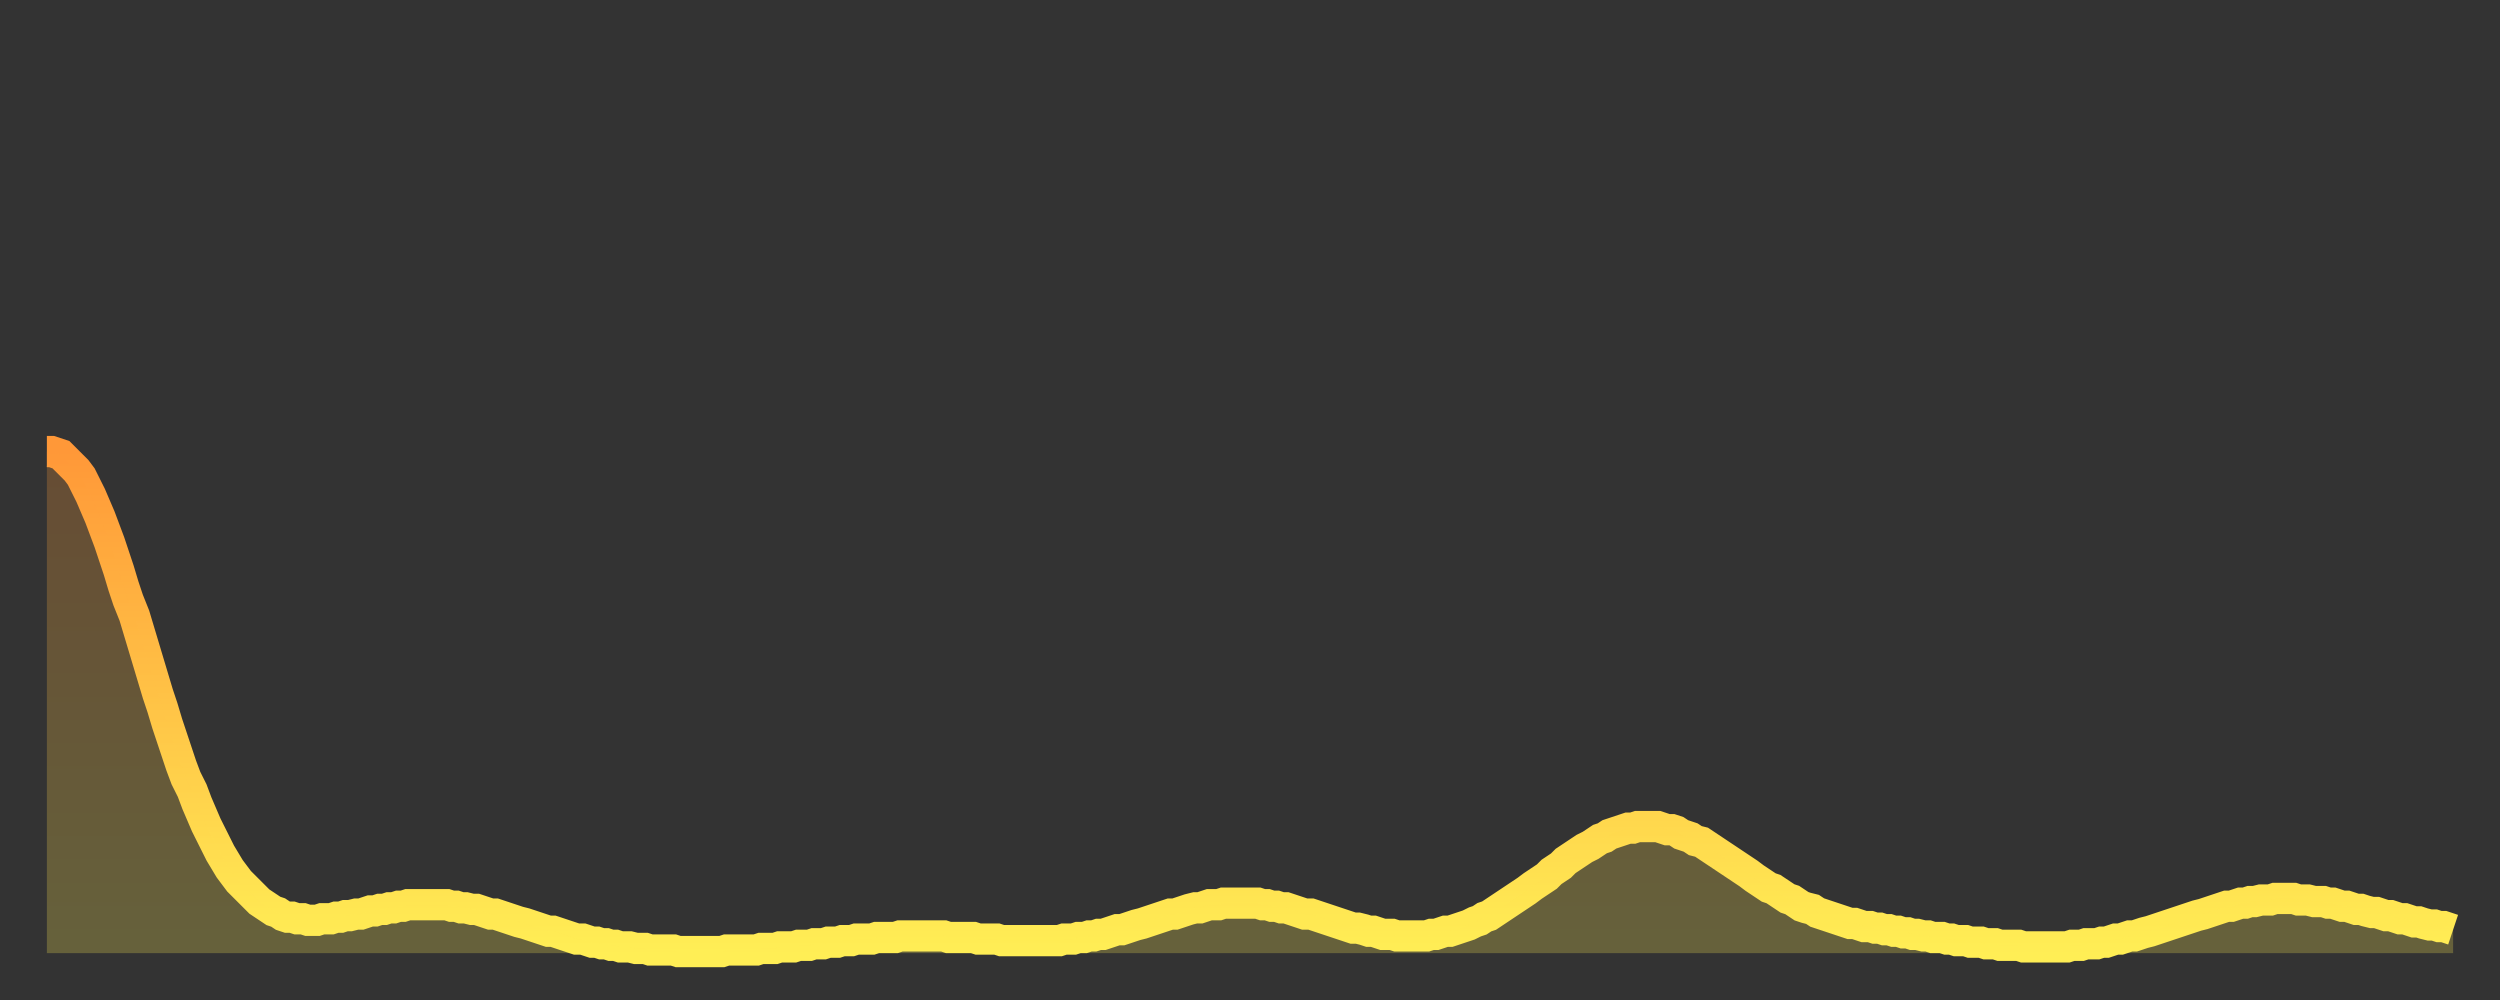 <?xml version="1.0" encoding="utf-8" ?>
<svg baseProfile="full" height="64" version="1.1" width="160" xmlns="http://www.w3.org/2000/svg" xmlns:ev="http://www.w3.org/2001/xml-events" xmlns:xlink="http://www.w3.org/1999/xlink"><rect width="100%" height="100%" fill="#333333" stroke="none"/><defs><linearGradient id="id1534232" x1="0" x2="0" y1="0" y2="1"><stop offset="0%" stop-color="#ff9838" /><stop offset="50%" stop-color="#ffc346" /><stop offset="100%" stop-color="#ffee55" /></linearGradient></defs><g transform="translate(3,3)"><g><path d="M 0.0 25.9 0.3 25.9 0.6 26.0 0.9 26.1 1.2 26.4 1.5 26.7 1.9 27.1 2.2 27.5 2.5 28.1 2.8 28.7 3.1 29.4 3.4 30.1 3.7 30.9 4.0 31.7 4.3 32.6 4.6 33.5 4.9 34.5 5.2 35.4 5.6 36.4 5.9 37.4 6.2 38.4 6.5 39.4 6.8 40.4 7.1 41.4 7.4 42.3 7.7 43.3 8.0 44.2 8.3 45.1 8.6 46.0 8.9 46.8 9.3 47.6 9.6 48.4 9.9 49.1 10.2 49.8 10.5 50.4 10.8 51.0 11.1 51.6 11.4 52.1 11.7 52.6 12.0 53.0 12.3 53.4 12.7 53.8 13.0 54.1 13.3 54.4 13.6 54.7 13.9 54.9 14.2 55.1 14.5 55.3 14.8 55.4 15.1 55.6 15.4 55.7 15.7 55.7 16.0 55.8 16.4 55.8 16.7 55.9 17.0 55.9 17.3 55.9 17.6 55.8 17.9 55.8 18.2 55.8 18.5 55.7 18.8 55.7 19.1 55.6 19.4 55.6 19.8 55.5 20.1 55.5 20.4 55.4 20.7 55.3 21.0 55.3 21.3 55.2 21.6 55.2 21.9 55.1 22.2 55.1 22.5 55.0 22.8 55.0 23.1 54.9 23.5 54.9 23.8 54.9 24.1 54.9 24.4 54.9 24.7 54.9 25.0 54.9 25.3 54.9 25.6 54.9 25.9 55.0 26.2 55.0 26.5 55.1 26.8 55.1 27.2 55.2 27.5 55.2 27.8 55.3 28.1 55.4 28.4 55.5 28.7 55.5 29.0 55.6 29.3 55.7 29.6 55.8 29.9 55.9 30.2 56.0 30.6 56.1 30.9 56.2 31.2 56.3 31.5 56.4 31.8 56.5 32.1 56.6 32.4 56.6 32.7 56.7 33.0 56.8 33.3 56.9 33.6 57.0 33.9 57.1 34.3 57.1 34.6 57.2 34.9 57.3 35.2 57.3 35.5 57.4 35.8 57.4 36.1 57.5 36.4 57.5 36.7 57.6 37.0 57.6 37.3 57.6 37.7 57.7 38.0 57.7 38.3 57.7 38.6 57.8 38.9 57.8 39.2 57.8 39.5 57.8 39.8 57.8 40.1 57.8 40.4 57.9 40.7 57.9 41.0 57.9 41.4 57.9 41.7 57.9 42.0 57.9 42.3 57.9 42.6 57.9 42.9 57.9 43.2 57.9 43.5 57.8 43.8 57.8 44.1 57.8 44.4 57.8 44.7 57.8 45.1 57.8 45.4 57.8 45.7 57.7 46.0 57.7 46.3 57.7 46.6 57.7 46.9 57.6 47.2 57.6 47.5 57.6 47.8 57.6 48.1 57.5 48.5 57.5 48.8 57.5 49.1 57.4 49.4 57.4 49.7 57.4 50.0 57.3 50.3 57.3 50.6 57.3 50.9 57.2 51.2 57.2 51.5 57.2 51.8 57.1 52.2 57.1 52.5 57.1 52.8 57.1 53.1 57.0 53.4 57.0 53.7 57.0 54.0 57.0 54.3 57.0 54.6 56.9 54.9 56.9 55.2 56.9 55.6 56.9 55.9 56.9 56.2 56.9 56.5 56.9 56.8 56.9 57.1 56.9 57.4 56.9 57.7 57.0 58.0 57.0 58.3 57.0 58.6 57.0 58.9 57.0 59.3 57.0 59.6 57.1 59.9 57.1 60.2 57.1 60.5 57.1 60.8 57.1 61.1 57.2 61.4 57.2 61.7 57.2 62.0 57.2 62.3 57.2 62.6 57.2 63.0 57.2 63.3 57.2 63.6 57.2 63.9 57.2 64.2 57.2 64.5 57.2 64.8 57.2 65.1 57.1 65.4 57.1 65.7 57.1 66.0 57.0 66.4 57.0 66.7 56.9 67.0 56.9 67.3 56.8 67.6 56.8 67.9 56.7 68.2 56.6 68.5 56.5 68.8 56.5 69.1 56.4 69.4 56.3 69.7 56.2 70.1 56.1 70.4 56.0 70.7 55.9 71.0 55.8 71.3 55.7 71.6 55.6 71.9 55.5 72.2 55.5 72.5 55.4 72.8 55.3 73.1 55.2 73.5 55.1 73.8 55.1 74.1 55.0 74.4 54.9 74.7 54.9 75.0 54.9 75.3 54.8 75.6 54.8 75.9 54.8 76.2 54.8 76.5 54.8 76.8 54.8 77.2 54.8 77.5 54.8 77.8 54.9 78.1 54.9 78.4 55.0 78.7 55.0 79.0 55.1 79.3 55.1 79.6 55.2 79.9 55.3 80.2 55.4 80.5 55.5 80.9 55.5 81.2 55.6 81.5 55.7 81.8 55.8 82.1 55.9 82.4 56.0 82.7 56.1 83.0 56.2 83.3 56.3 83.6 56.4 83.9 56.4 84.3 56.5 84.6 56.6 84.9 56.6 85.2 56.7 85.5 56.8 85.8 56.8 86.1 56.8 86.4 56.9 86.7 56.9 87.0 56.9 87.3 56.9 87.6 56.9 88.0 56.9 88.3 56.9 88.6 56.8 88.9 56.8 89.2 56.7 89.5 56.6 89.8 56.6 90.1 56.5 90.4 56.4 90.7 56.3 91.0 56.2 91.4 56.0 91.7 55.9 92.0 55.7 92.3 55.6 92.6 55.4 92.9 55.2 93.2 55.0 93.5 54.8 93.8 54.6 94.1 54.4 94.4 54.2 94.7 54.0 95.1 53.7 95.4 53.5 95.7 53.3 96.0 53.1 96.3 52.8 96.6 52.6 96.9 52.4 97.2 52.1 97.5 51.9 97.8 51.7 98.1 51.5 98.4 51.3 98.8 51.1 99.1 50.9 99.4 50.7 99.7 50.6 100.0 50.4 100.3 50.3 100.6 50.2 100.9 50.1 101.2 50.0 101.5 50.0 101.8 49.9 102.2 49.9 102.5 49.9 102.8 49.9 103.1 49.9 103.4 50.0 103.7 50.1 104.0 50.1 104.3 50.2 104.6 50.4 104.9 50.5 105.2 50.6 105.5 50.8 105.9 50.9 106.2 51.1 106.5 51.3 106.8 51.5 107.1 51.7 107.4 51.9 107.7 52.1 108.0 52.3 108.3 52.5 108.6 52.7 108.9 52.9 109.3 53.2 109.6 53.4 109.9 53.6 110.2 53.8 110.5 53.9 110.8 54.1 111.1 54.3 111.4 54.5 111.7 54.6 112.0 54.8 112.3 55.0 112.6 55.1 113.0 55.2 113.3 55.4 113.6 55.5 113.9 55.6 114.2 55.7 114.5 55.8 114.8 55.9 115.1 56.0 115.4 56.1 115.7 56.1 116.0 56.2 116.3 56.3 116.7 56.3 117.0 56.4 117.3 56.4 117.6 56.5 117.9 56.5 118.2 56.6 118.5 56.6 118.8 56.7 119.1 56.7 119.4 56.8 119.7 56.8 120.1 56.9 120.4 56.9 120.7 57.0 121.0 57.0 121.3 57.0 121.6 57.1 121.9 57.1 122.2 57.2 122.5 57.2 122.8 57.2 123.1 57.3 123.4 57.3 123.8 57.3 124.1 57.4 124.4 57.4 124.7 57.4 125.0 57.5 125.3 57.5 125.6 57.5 125.9 57.5 126.2 57.5 126.5 57.6 126.8 57.6 127.2 57.6 127.5 57.6 127.8 57.6 128.1 57.6 128.4 57.6 128.7 57.6 129.0 57.6 129.3 57.6 129.6 57.5 129.9 57.5 130.2 57.5 130.5 57.4 130.9 57.4 131.2 57.4 131.5 57.3 131.8 57.3 132.1 57.2 132.4 57.1 132.7 57.1 133.0 57.0 133.3 56.9 133.6 56.9 133.9 56.8 134.2 56.7 134.6 56.6 134.9 56.5 135.2 56.4 135.5 56.3 135.8 56.2 136.1 56.1 136.4 56.0 136.7 55.9 137.0 55.8 137.3 55.7 137.6 55.6 138.0 55.5 138.3 55.4 138.6 55.3 138.9 55.2 139.2 55.1 139.5 55.0 139.8 55.0 140.1 54.9 140.4 54.8 140.7 54.8 141.0 54.7 141.3 54.7 141.7 54.6 142.0 54.6 142.3 54.6 142.6 54.5 142.9 54.5 143.2 54.5 143.5 54.5 143.8 54.5 144.1 54.6 144.4 54.6 144.7 54.6 145.1 54.7 145.4 54.7 145.7 54.7 146.0 54.8 146.3 54.8 146.6 54.9 146.9 55.0 147.2 55.0 147.5 55.1 147.8 55.2 148.1 55.2 148.4 55.3 148.8 55.4 149.1 55.4 149.4 55.5 149.7 55.6 150.0 55.6 150.3 55.7 150.6 55.8 150.9 55.8 151.2 55.9 151.5 56.0 151.8 56.0 152.1 56.1 152.5 56.2 152.8 56.2 153.1 56.3 153.4 56.3 153.7 56.4 154.0 56.5" fill="none" id="graph-curve" opacity="1" stroke="url(#id1534232)" stroke-width="2" /><path d="M 0 58 L 0.0 25.9 0.3 25.9 0.6 26.0 0.9 26.1 1.2 26.4 1.5 26.7 1.9 27.1 2.2 27.5 2.5 28.1 2.8 28.7 3.1 29.4 3.4 30.1 3.7 30.9 4.0 31.7 4.3 32.6 4.6 33.5 4.9 34.5 5.2 35.4 5.6 36.4 5.9 37.4 6.2 38.4 6.5 39.4 6.8 40.4 7.1 41.4 7.4 42.3 7.7 43.3 8.0 44.2 8.3 45.1 8.6 46.0 8.9 46.8 9.3 47.6 9.6 48.4 9.9 49.1 10.2 49.8 10.5 50.4 10.8 51.0 11.1 51.6 11.4 52.1 11.7 52.6 12.0 53.0 12.3 53.4 12.7 53.8 13.0 54.1 13.3 54.4 13.6 54.7 13.9 54.9 14.2 55.1 14.5 55.3 14.8 55.4 15.1 55.6 15.4 55.7 15.7 55.7 16.0 55.8 16.4 55.8 16.7 55.9 17.0 55.9 17.3 55.9 17.6 55.8 17.9 55.8 18.2 55.8 18.5 55.7 18.8 55.7 19.1 55.6 19.4 55.6 19.8 55.5 20.1 55.5 20.4 55.4 20.7 55.3 21.0 55.3 21.3 55.2 21.6 55.2 21.9 55.1 22.2 55.1 22.5 55.0 22.8 55.0 23.1 54.9 23.5 54.9 23.8 54.9 24.1 54.9 24.4 54.9 24.7 54.9 25.0 54.9 25.3 54.9 25.6 54.9 25.9 55.0 26.2 55.0 26.5 55.1 26.8 55.1 27.2 55.2 27.5 55.2 27.8 55.3 28.1 55.4 28.4 55.5 28.7 55.5 29.0 55.6 29.3 55.7 29.6 55.8 29.9 55.9 30.2 56.0 30.6 56.1 30.9 56.2 31.2 56.3 31.5 56.4 31.8 56.5 32.1 56.6 32.4 56.6 32.7 56.7 33.0 56.8 33.3 56.9 33.6 57.0 33.9 57.1 34.3 57.1 34.6 57.2 34.9 57.3 35.2 57.3 35.5 57.4 35.8 57.4 36.1 57.5 36.4 57.5 36.7 57.6 37.0 57.6 37.3 57.6 37.7 57.7 38.0 57.7 38.3 57.7 38.6 57.8 38.9 57.8 39.2 57.8 39.5 57.8 39.8 57.8 40.1 57.8 40.4 57.9 40.7 57.9 41.0 57.9 41.4 57.9 41.7 57.9 42.0 57.9 42.3 57.9 42.6 57.9 42.9 57.9 43.2 57.9 43.5 57.8 43.8 57.8 44.1 57.8 44.4 57.8 44.7 57.8 45.1 57.8 45.4 57.8 45.7 57.7 46.0 57.7 46.3 57.7 46.6 57.7 46.9 57.6 47.2 57.6 47.5 57.6 47.8 57.6 48.1 57.5 48.5 57.5 48.8 57.5 49.1 57.4 49.4 57.4 49.7 57.4 50.0 57.3 50.3 57.3 50.6 57.3 50.9 57.2 51.2 57.2 51.5 57.2 51.8 57.1 52.2 57.1 52.5 57.1 52.8 57.1 53.1 57.0 53.4 57.0 53.7 57.0 54.0 57.0 54.3 57.0 54.6 56.9 54.9 56.9 55.2 56.9 55.6 56.9 55.9 56.9 56.2 56.9 56.5 56.9 56.8 56.9 57.1 56.9 57.4 56.9 57.7 57.0 58.0 57.0 58.3 57.0 58.6 57.0 58.9 57.0 59.3 57.0 59.6 57.1 59.9 57.1 60.2 57.1 60.5 57.1 60.8 57.1 61.1 57.2 61.4 57.2 61.7 57.2 62.0 57.2 62.3 57.2 62.6 57.2 63.0 57.2 63.3 57.2 63.6 57.2 63.9 57.2 64.2 57.2 64.5 57.2 64.8 57.2 65.1 57.1 65.4 57.1 65.7 57.1 66.0 57.0 66.4 57.0 66.7 56.9 67.0 56.9 67.3 56.8 67.6 56.8 67.9 56.7 68.2 56.6 68.5 56.5 68.8 56.5 69.1 56.4 69.4 56.3 69.7 56.2 70.1 56.1 70.4 56.0 70.7 55.9 71.0 55.8 71.3 55.7 71.6 55.6 71.9 55.5 72.2 55.5 72.5 55.4 72.8 55.3 73.1 55.2 73.5 55.1 73.8 55.1 74.1 55.0 74.4 54.9 74.7 54.9 75.0 54.9 75.3 54.8 75.6 54.8 75.9 54.8 76.2 54.8 76.5 54.8 76.8 54.8 77.2 54.8 77.5 54.8 77.8 54.9 78.1 54.9 78.4 55.0 78.7 55.0 79.0 55.1 79.3 55.1 79.6 55.2 79.9 55.3 80.2 55.4 80.5 55.5 80.9 55.5 81.2 55.6 81.5 55.7 81.8 55.8 82.1 55.9 82.4 56.0 82.7 56.1 83.0 56.2 83.3 56.3 83.6 56.4 83.9 56.4 84.3 56.5 84.6 56.6 84.9 56.6 85.2 56.7 85.5 56.8 85.8 56.8 86.1 56.8 86.4 56.9 86.7 56.9 87.0 56.9 87.3 56.9 87.6 56.9 88.0 56.9 88.3 56.9 88.6 56.8 88.9 56.8 89.2 56.7 89.5 56.6 89.8 56.6 90.1 56.5 90.4 56.4 90.7 56.3 91.0 56.2 91.4 56.0 91.7 55.9 92.0 55.7 92.3 55.6 92.6 55.4 92.9 55.2 93.2 55.0 93.5 54.8 93.8 54.6 94.1 54.4 94.4 54.2 94.7 54.0 95.1 53.7 95.4 53.5 95.7 53.3 96.0 53.1 96.3 52.8 96.6 52.6 96.9 52.4 97.2 52.1 97.5 51.9 97.8 51.7 98.1 51.5 98.4 51.3 98.8 51.1 99.1 50.9 99.4 50.7 99.7 50.6 100.0 50.4 100.3 50.3 100.6 50.2 100.9 50.1 101.2 50.0 101.5 50.0 101.8 49.9 102.2 49.9 102.5 49.9 102.8 49.9 103.1 49.9 103.4 50.0 103.7 50.1 104.0 50.1 104.3 50.2 104.6 50.4 104.9 50.5 105.2 50.6 105.5 50.8 105.9 50.9 106.2 51.1 106.5 51.3 106.8 51.5 107.1 51.7 107.4 51.9 107.7 52.1 108.0 52.3 108.3 52.5 108.6 52.7 108.9 52.9 109.3 53.2 109.6 53.4 109.9 53.6 110.2 53.8 110.5 53.9 110.8 54.1 111.1 54.3 111.4 54.5 111.7 54.6 112.0 54.8 112.3 55.0 112.6 55.1 113.0 55.2 113.3 55.4 113.6 55.5 113.9 55.6 114.2 55.7 114.5 55.8 114.8 55.9 115.1 56.0 115.4 56.1 115.7 56.1 116.0 56.2 116.3 56.3 116.7 56.3 117.0 56.4 117.3 56.4 117.6 56.5 117.9 56.5 118.2 56.6 118.5 56.6 118.8 56.7 119.1 56.7 119.4 56.8 119.7 56.8 120.1 56.9 120.4 56.9 120.7 57.0 121.0 57.0 121.3 57.0 121.6 57.1 121.9 57.1 122.2 57.2 122.5 57.2 122.8 57.2 123.1 57.3 123.4 57.3 123.8 57.3 124.1 57.4 124.4 57.4 124.7 57.4 125.0 57.5 125.3 57.5 125.6 57.5 125.9 57.5 126.2 57.5 126.5 57.6 126.8 57.6 127.2 57.6 127.5 57.6 127.8 57.6 128.1 57.6 128.4 57.6 128.7 57.6 129.0 57.6 129.3 57.6 129.6 57.5 129.9 57.5 130.2 57.5 130.5 57.4 130.9 57.4 131.2 57.4 131.5 57.3 131.8 57.3 132.1 57.2 132.4 57.1 132.7 57.1 133.0 57.0 133.3 56.9 133.6 56.9 133.9 56.8 134.2 56.7 134.6 56.6 134.9 56.5 135.2 56.4 135.5 56.3 135.8 56.2 136.1 56.1 136.4 56.0 136.7 55.9 137.0 55.8 137.3 55.7 137.6 55.6 138.0 55.5 138.3 55.4 138.6 55.3 138.9 55.2 139.2 55.1 139.5 55.0 139.8 55.0 140.1 54.9 140.4 54.8 140.7 54.8 141.0 54.7 141.3 54.7 141.7 54.6 142.0 54.6 142.3 54.6 142.6 54.5 142.9 54.5 143.2 54.5 143.5 54.5 143.8 54.5 144.1 54.6 144.4 54.6 144.7 54.6 145.1 54.7 145.4 54.7 145.7 54.7 146.0 54.8 146.3 54.8 146.6 54.9 146.9 55.0 147.2 55.0 147.5 55.1 147.8 55.2 148.1 55.2 148.4 55.3 148.8 55.4 149.1 55.4 149.4 55.5 149.7 55.6 150.0 55.6 150.3 55.7 150.6 55.8 150.9 55.8 151.2 55.9 151.5 56.0 151.8 56.0 152.1 56.1 152.5 56.2 152.8 56.2 153.1 56.3 153.4 56.3 153.7 56.4 154.0 56.5 154 58" fill="url(#id1534232)" fill-opacity=".25" id="graph-shadow" /></g></g></svg>